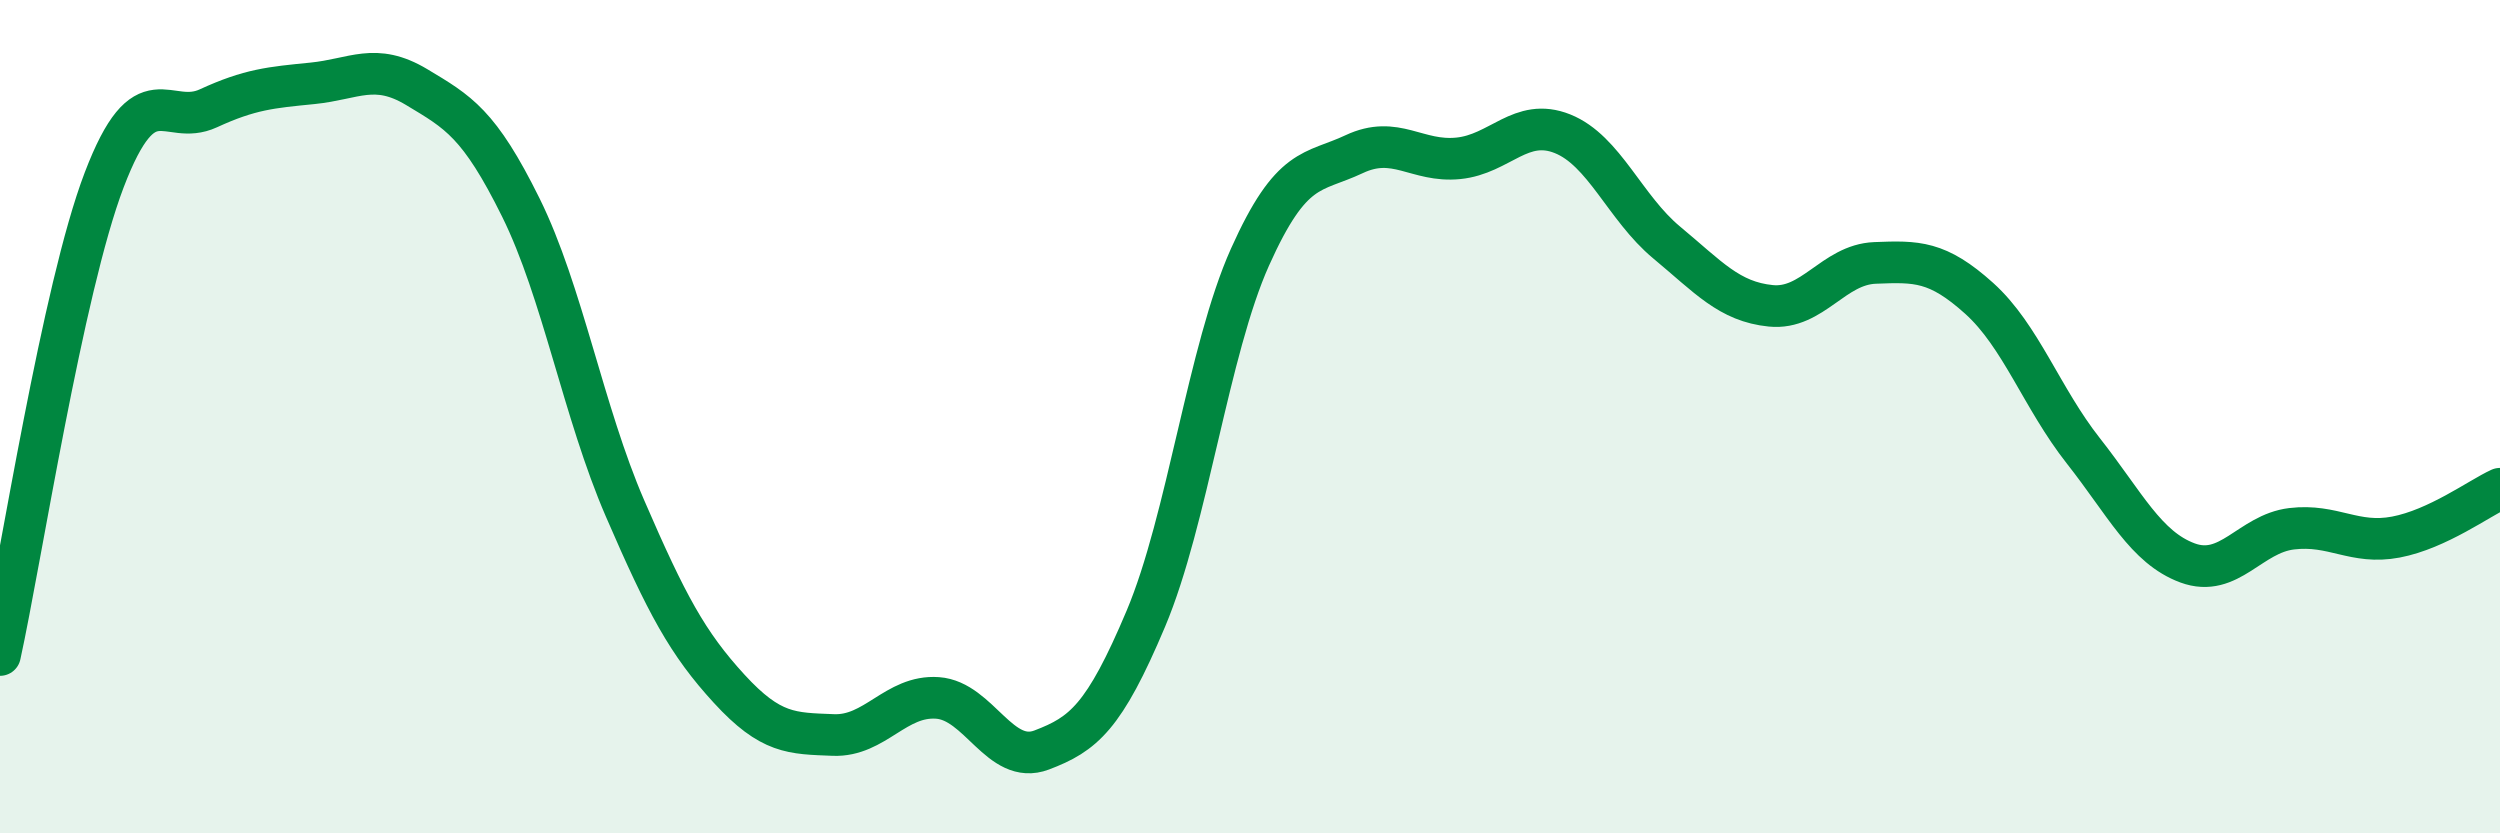 
    <svg width="60" height="20" viewBox="0 0 60 20" xmlns="http://www.w3.org/2000/svg">
      <path
        d="M 0,15.72 C 0.5,13.44 1.5,6.94 2.5,4.32 C 3.5,1.7 4,3.06 5,2.6 C 6,2.14 6.5,2.1 7.5,2 C 8.5,1.9 9,1.49 10,2.09 C 11,2.69 11.5,2.96 12.5,4.98 C 13.5,7 14,9.89 15,12.2 C 16,14.51 16.5,15.44 17.5,16.53 C 18.5,17.62 19,17.6 20,17.64 C 21,17.68 21.5,16.68 22.5,16.75 C 23.5,16.82 24,18.38 25,18 C 26,17.62 26.5,17.22 27.5,14.85 C 28.5,12.48 29,8.4 30,6.17 C 31,3.94 31.5,4.17 32.5,3.7 C 33.5,3.23 34,3.9 35,3.8 C 36,3.7 36.5,2.81 37.5,3.21 C 38.5,3.61 39,4.99 40,5.82 C 41,6.65 41.5,7.24 42.5,7.34 C 43.5,7.44 44,6.35 45,6.31 C 46,6.27 46.5,6.26 47.5,7.16 C 48.5,8.06 49,9.55 50,10.82 C 51,12.09 51.5,13.14 52.5,13.51 C 53.5,13.88 54,12.81 55,12.69 C 56,12.57 56.5,13.08 57.5,12.89 C 58.5,12.7 59.5,11.96 60,11.73L60 20L0 20Z"
        fill="#008740"
        opacity="0.1"
        stroke-linecap="round"
        stroke-linejoin="round"
      />
      <path
        d="M 0,15.72 C 0.5,13.44 1.5,6.94 2.5,4.32 C 3.5,1.7 4,3.06 5,2.6 C 6,2.14 6.5,2.1 7.5,2 C 8.5,1.9 9,1.49 10,2.09 C 11,2.69 11.5,2.96 12.5,4.98 C 13.5,7 14,9.89 15,12.2 C 16,14.51 16.5,15.44 17.5,16.53 C 18.5,17.62 19,17.6 20,17.64 C 21,17.68 21.5,16.68 22.5,16.75 C 23.5,16.82 24,18.38 25,18 C 26,17.62 26.5,17.22 27.5,14.85 C 28.5,12.48 29,8.4 30,6.17 C 31,3.94 31.5,4.17 32.5,3.7 C 33.5,3.23 34,3.9 35,3.8 C 36,3.7 36.5,2.81 37.5,3.21 C 38.5,3.61 39,4.99 40,5.82 C 41,6.65 41.5,7.24 42.5,7.34 C 43.5,7.44 44,6.35 45,6.31 C 46,6.27 46.5,6.26 47.5,7.16 C 48.5,8.06 49,9.55 50,10.82 C 51,12.09 51.5,13.14 52.5,13.51 C 53.5,13.88 54,12.81 55,12.69 C 56,12.57 56.5,13.08 57.5,12.89 C 58.5,12.7 59.5,11.96 60,11.73"
        stroke="#008740"
        stroke-width="1"
        fill="none"
        stroke-linecap="round"
        stroke-linejoin="round"
      />
    </svg>
  
